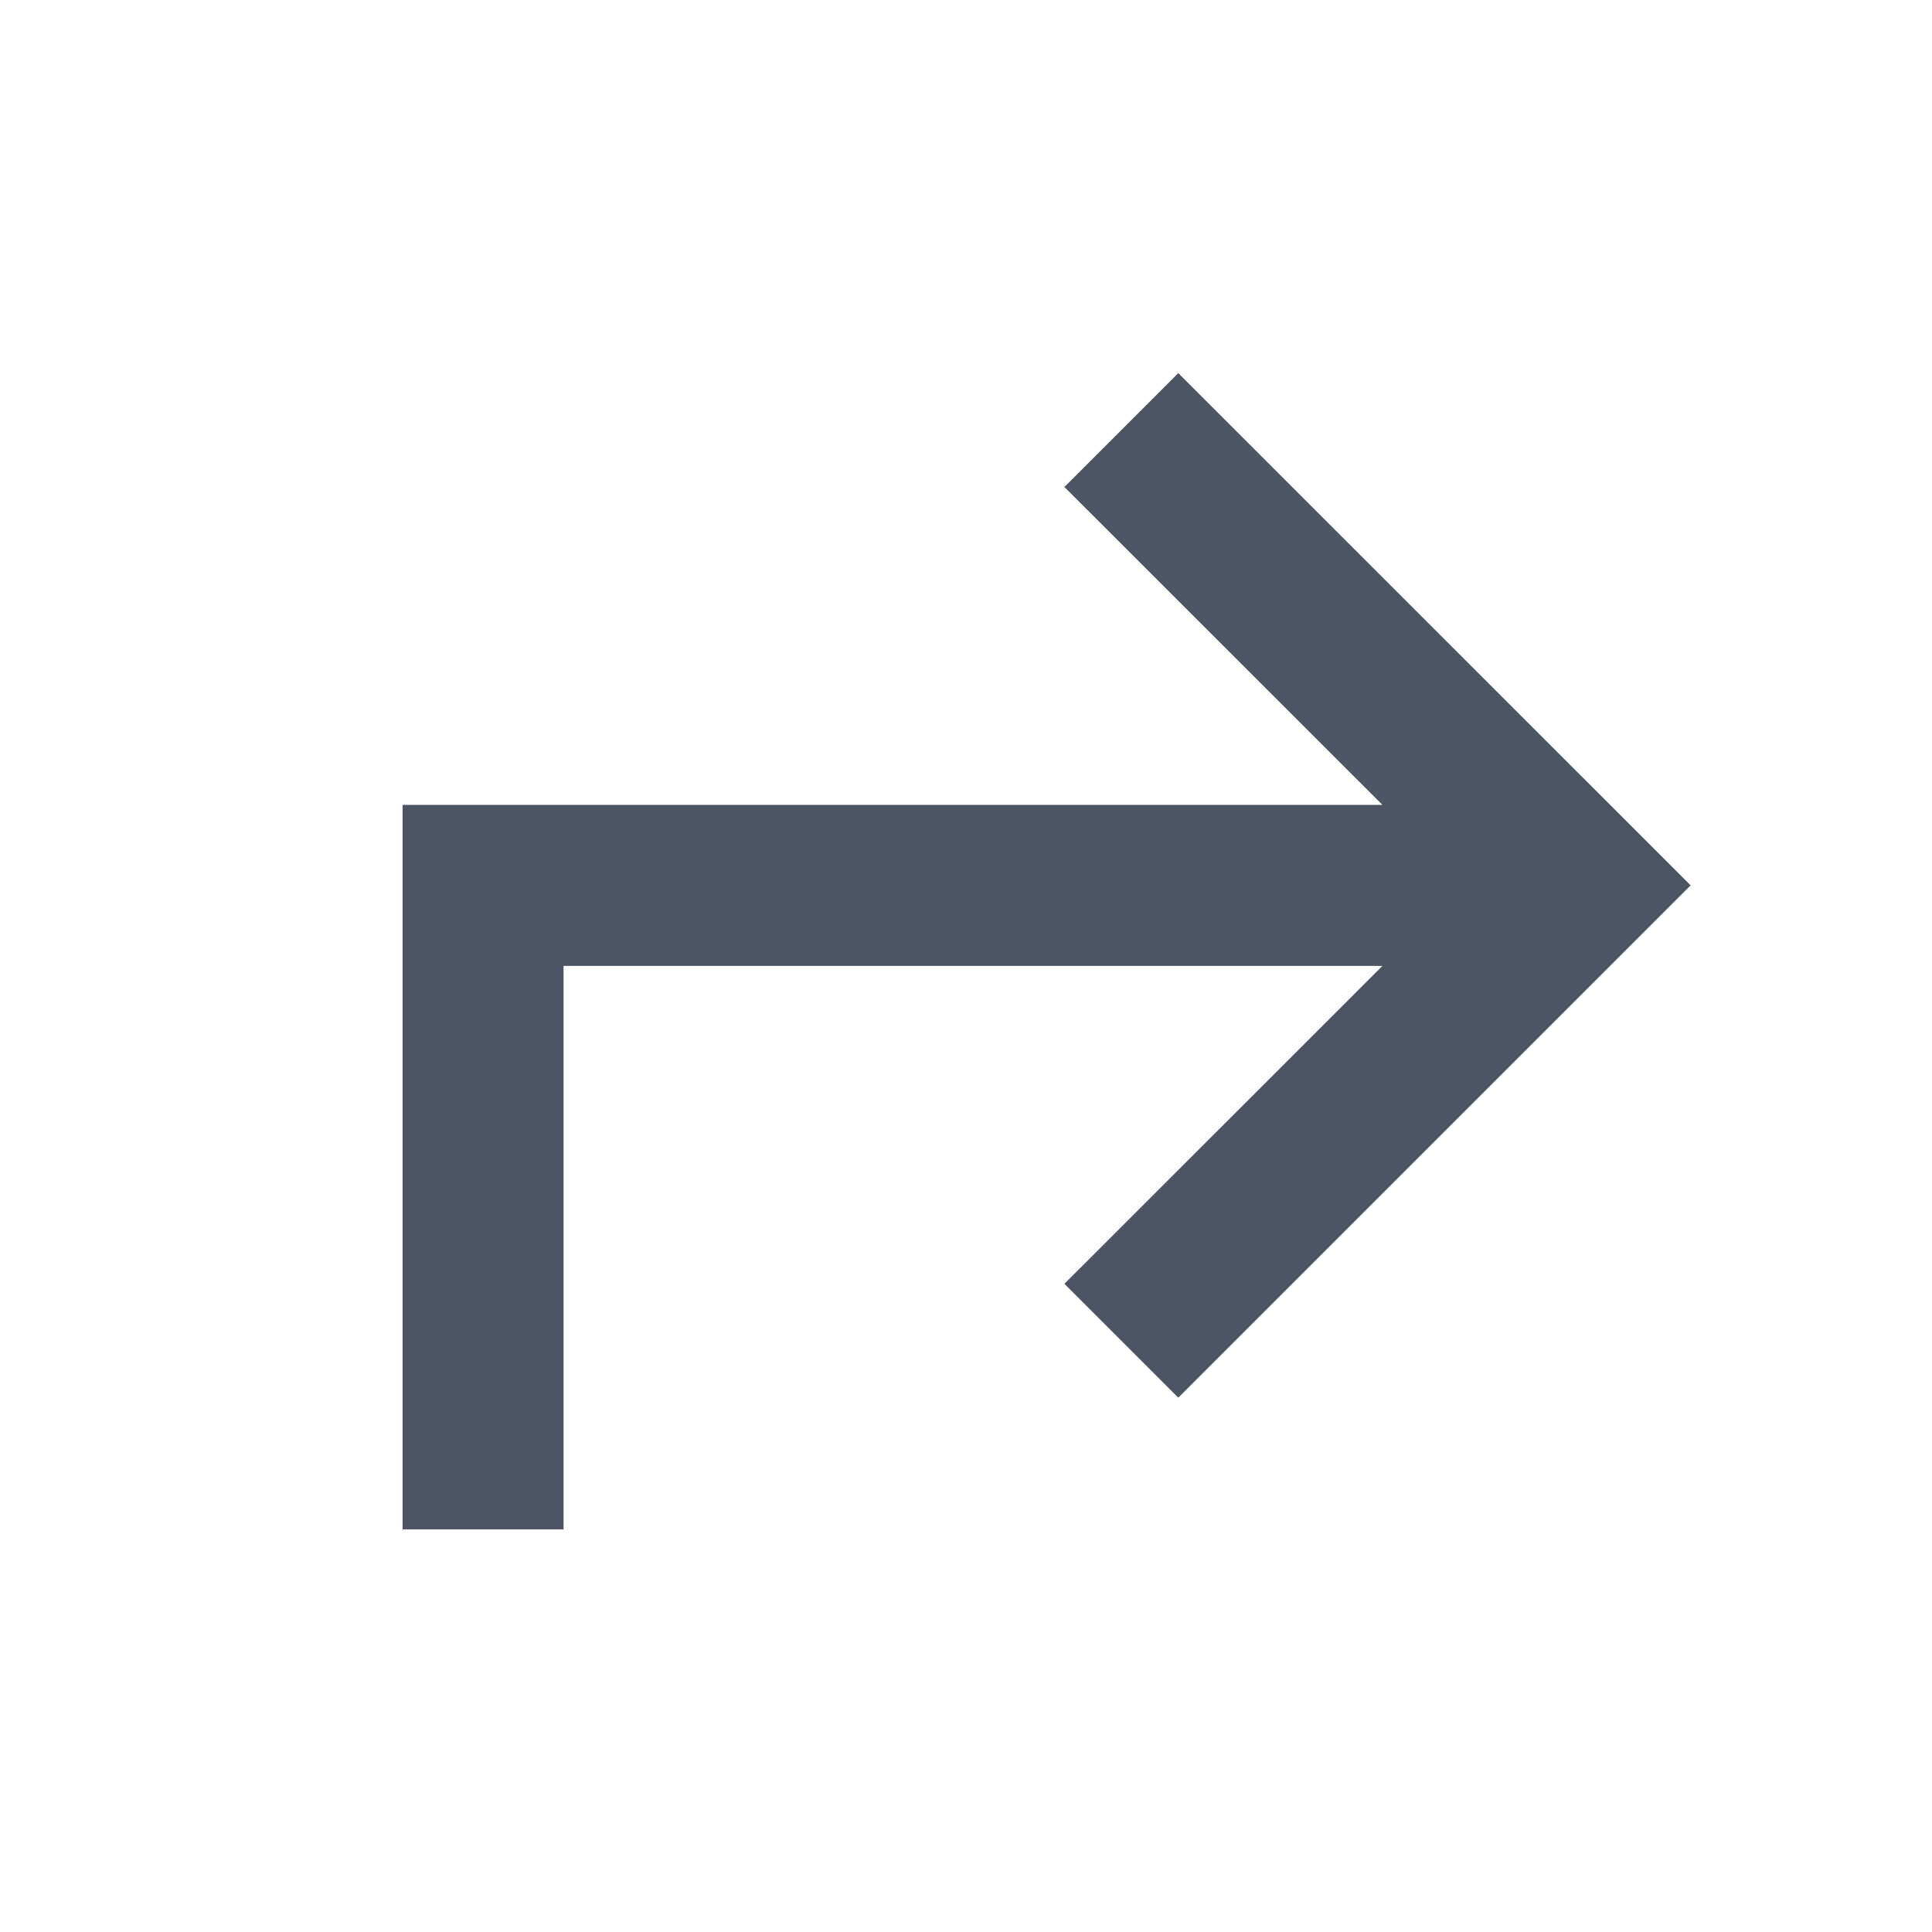 <svg width="16" height="16" viewBox="0 0 16 16" fill="none" xmlns="http://www.w3.org/2000/svg">
<path d="M3.334 6.666L3.334 12.666H4.667L4.667 7.999L11.449 7.999L8.815 10.632L9.758 11.575L14.001 7.332L9.758 3.09L8.815 4.033L11.449 6.666L3.334 6.666Z" fill="#4B5563"/>
</svg>

